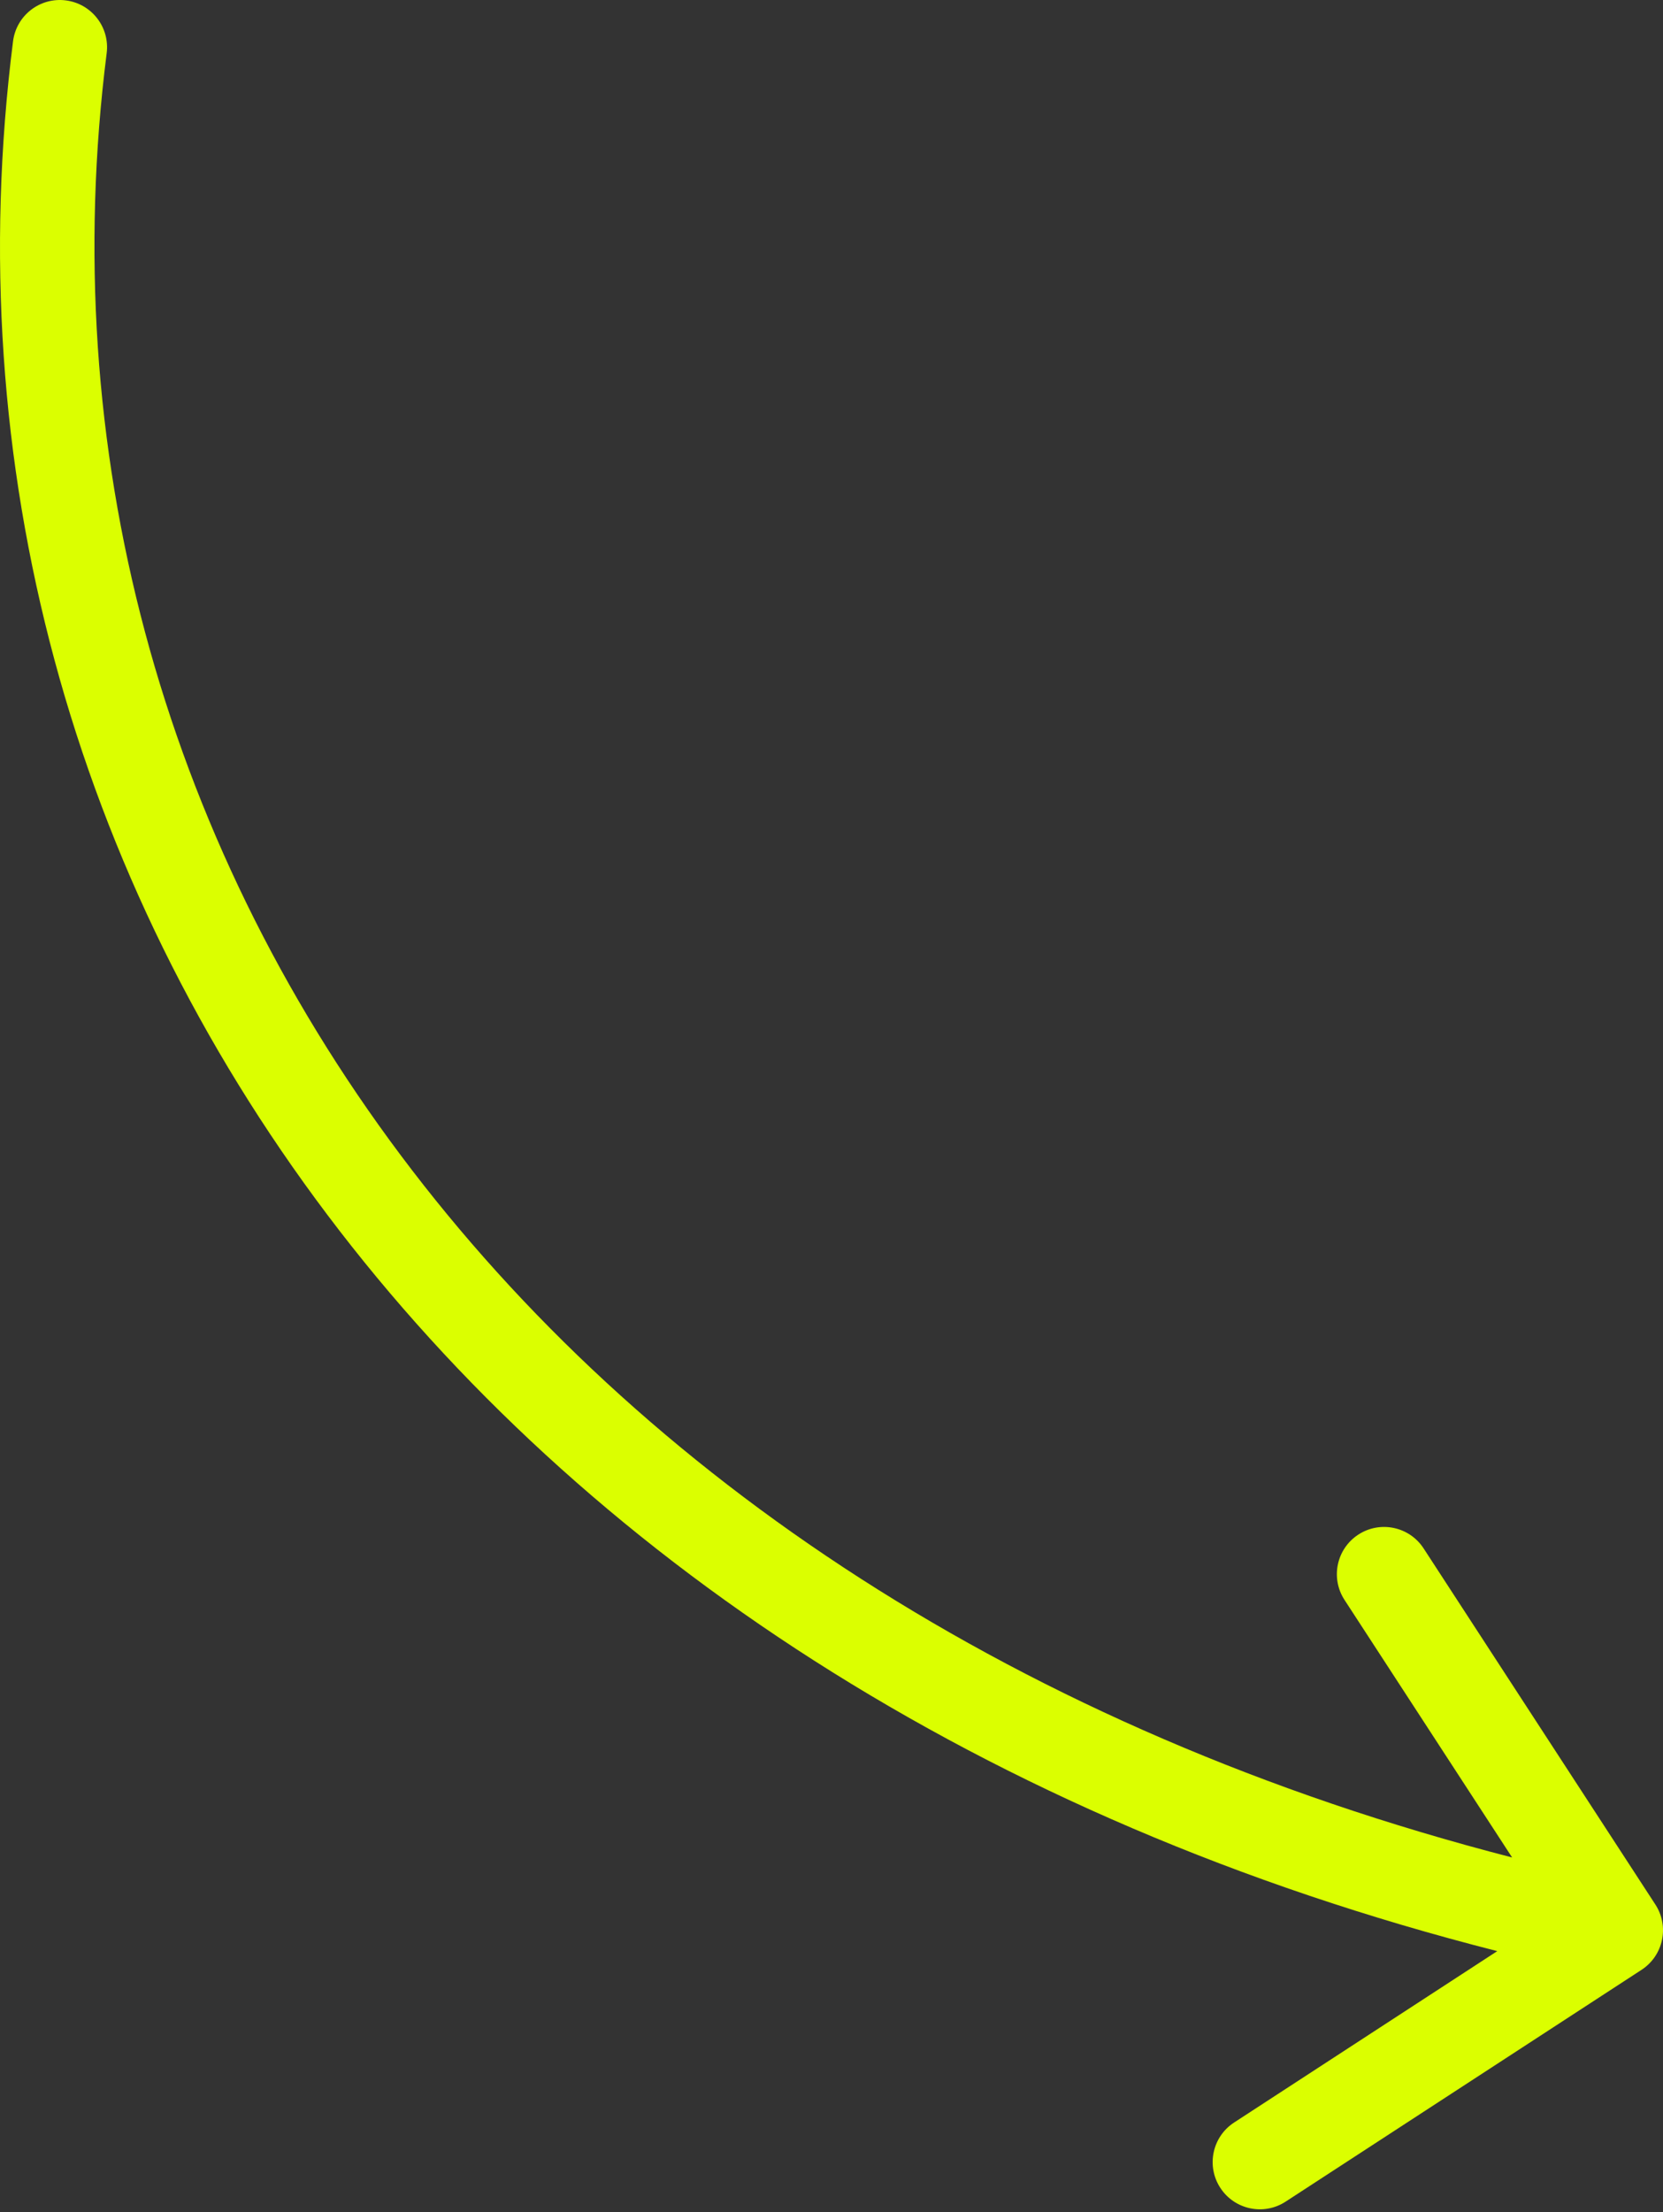 <?xml version="1.0" encoding="UTF-8"?> <svg xmlns="http://www.w3.org/2000/svg" width="282" height="375" viewBox="0 0 282 375" fill="none"><rect x="0" y="0" width="282" height="375" fill="#333333" stroke="none"/> <path fill-rule="evenodd" clip-rule="evenodd" d="M11.155 0.065C15.54 0.62 18.645 4.624 18.09 9.009C1.164 142.726 88.584 271.575 256.416 314.854L227.994 271.197C225.583 267.493 226.63 262.536 230.334 260.124C234.038 257.713 238.996 258.761 241.407 262.465L280.703 322.824C283.115 326.528 282.067 331.486 278.363 333.897L218.003 373.193C214.299 375.605 209.342 374.557 206.93 370.853C204.519 367.149 205.567 362.191 209.271 359.78L253.895 330.728C78.706 286.141 -15.955 150.52 2.211 6.999C2.766 2.614 6.771 -0.49 11.155 0.065Z" fill="#DBFF00"></path> </svg> 